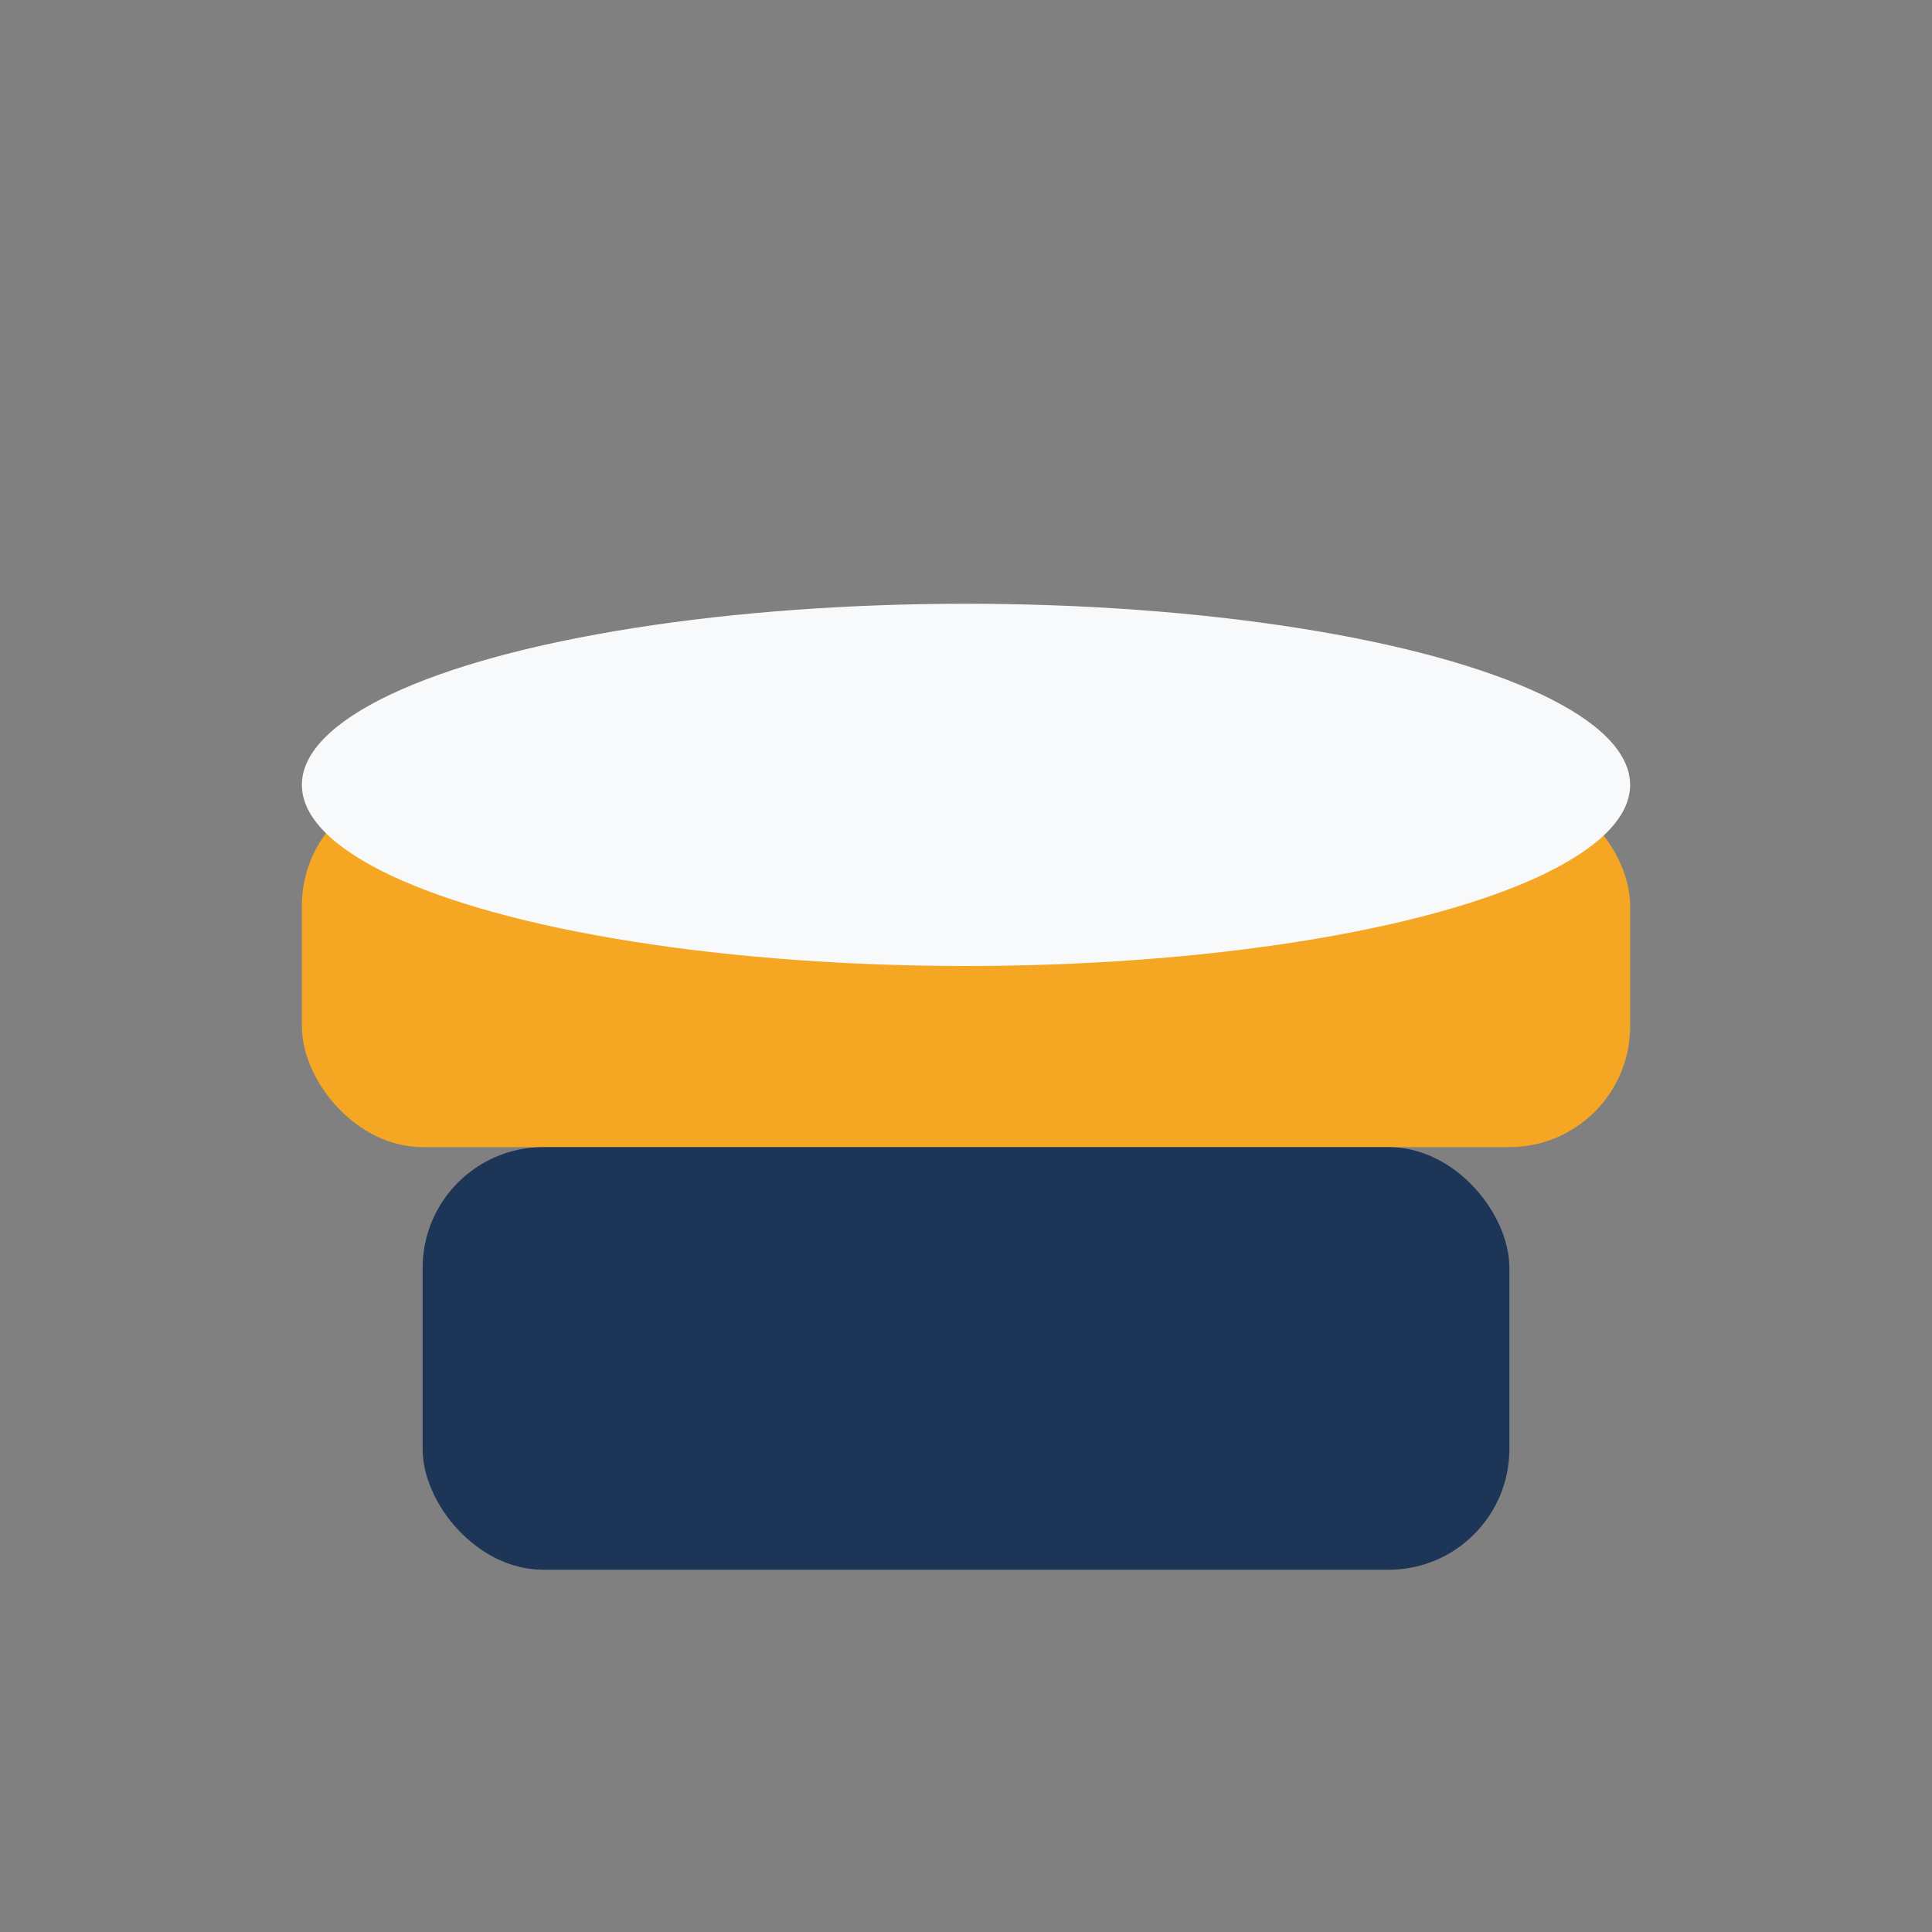 <?xml version="1.0" encoding="UTF-8"?>
<svg xmlns="http://www.w3.org/2000/svg" width="32" height="32" viewBox="0 0 32 32"><rect x="0" y="0" width="32" height="32" fill="#808080" stroke="none"/><rect x="5" y="13" width="22" height="6" rx="2" fill="#F5A623"/><rect x="7" y="19" width="18" height="7" rx="2" fill="#1D3557"/><ellipse cx="16" cy="13" rx="11" ry="3" fill="#F7F9FB"/></svg>
